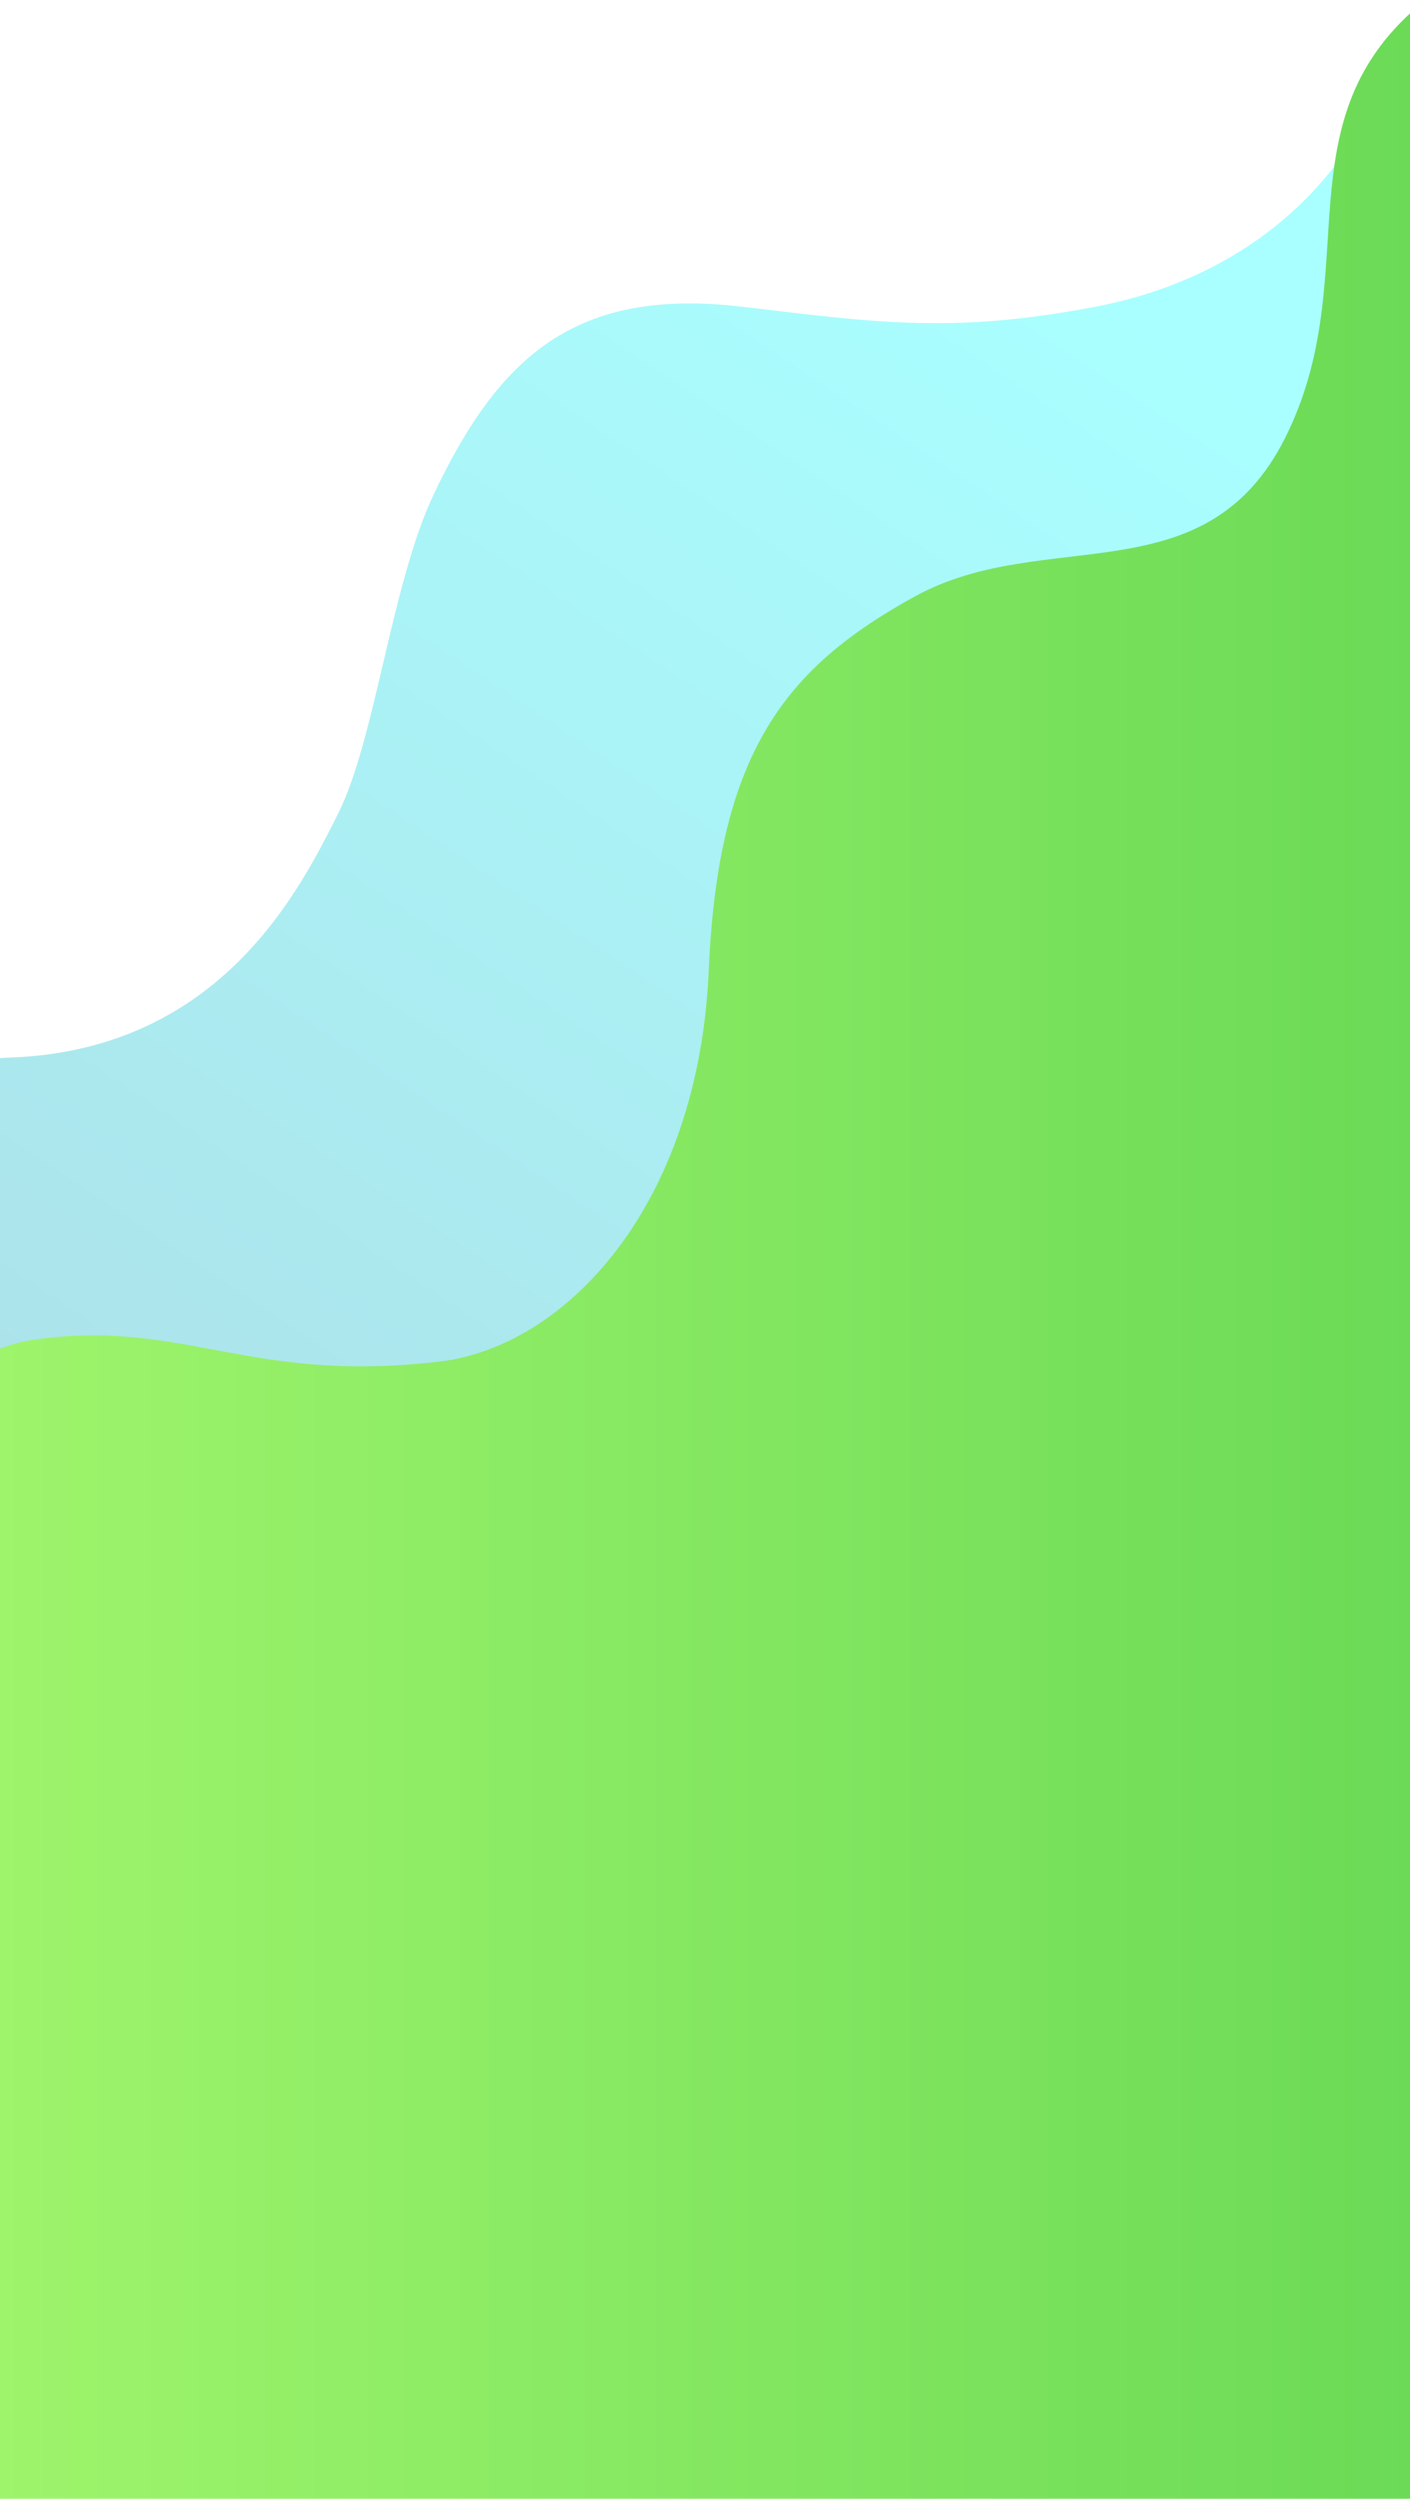 <svg xmlns="http://www.w3.org/2000/svg" width="360" height="638" viewBox="0 0 360 638" fill="none"><path opacity="0.4" d="M349 431V29C349 29 332.989 68.109 279.658 78.32C243.311 85.286 223.575 82.355 189.462 78.32C146.794 73.273 127.37 91.143 110.739 126.216C99.94 148.987 95.815 188.837 86.355 207.667C76.895 226.497 56.85 267.702 3.296 269.993C-46.189 272.11 -65.168 287.437 -81.131 316.266C-97.269 345.385 -80.86 381.355 -116.872 399.38C-154.113 418.01 -188.975 397.438 -216 430.988H349V431Z" fill="url(#paint0_linear)"></path><path d="M364 638L-93 638C-93 638 -48.54 619.921 -36.933 559.699C-29.014 518.656 -34.526 487.166 -39.114 448.646C-44.852 400.465 -27.163 347.002 8.942 342.009C46.99 336.746 63.436 353.329 112.087 347.669C144.305 343.92 178.36 308.104 180.965 247.629C183.371 191.751 200.795 170.32 233.568 152.294C266.672 134.071 307.562 152.601 328.054 111.936C349.233 69.883 325.846 30.517 363.987 -2.28738e-10L363.987 638L364 638Z" fill="url(#paint1_linear)"></path><defs><linearGradient id="paint0_linear" x1="66.5" y1="431" x2="295.543" y2="87.204" gradientUnits="userSpaceOnUse"><stop stop-color="#30B3C7"></stop><stop offset="1" stop-color="#28FEFE"></stop><stop offset="1" stop-color="#28FEFE"></stop></linearGradient><linearGradient id="paint1_linear" x1="364" y1="319" x2="-93" y2="319" gradientUnits="userSpaceOnUse"><stop stop-color="#6BDA56"></stop><stop offset="1" stop-color="#ABFB71"></stop></linearGradient></defs></svg>